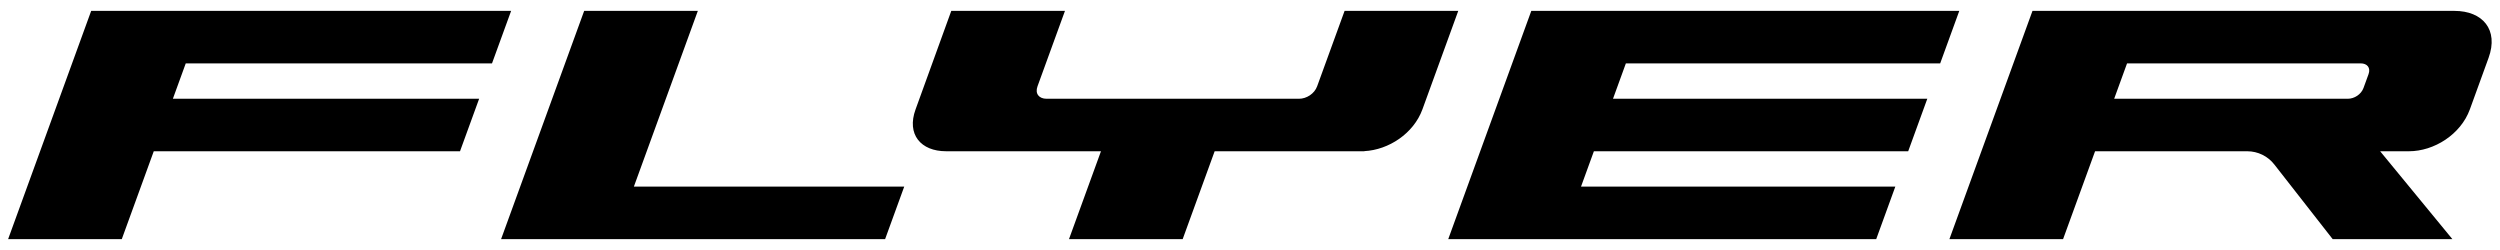 <?xml version="1.0" encoding="utf-8"?>
<!-- Generator: Adobe Illustrator 25.2.1, SVG Export Plug-In . SVG Version: 6.00 Build 0)  -->
<!DOCTYPE svg PUBLIC "-//W3C//DTD SVG 1.1//EN" "http://www.w3.org/Graphics/SVG/1.1/DTD/svg11.dtd">
<svg version="1.1" id="Ebene_1" xmlns:x="http://ns.adobe.com/Extensibility/1.0/" xmlns:i="http://ns.adobe.com/AdobeIllustrator/10.0/" xmlns:graph="http://ns.adobe.com/Graphs/1.0/"
	 xmlns="http://www.w3.org/2000/svg" xmlns:xlink="http://www.w3.org/1999/xlink" x="0px" y="0px" viewBox="0 0 300 30"
	 style="enable-background:new 0 0 300 30;" xml:space="preserve">
<style type="text/css">
	.st0{clip-path:url(#SVGID_2_);}
</style>
<g>
	<defs>
		<rect id="SVGID_1_" x="1" y="1.305" width="298" height="27.389"/>
	</defs>
	<clipPath id="SVGID_2_">
		<use xlink:href="#SVGID_1_"  style="overflow:visible;"/>
	</clipPath>
	<path class="st0" d="M22.29,7.605l-1.545,4.246h36.751l-2.294,6.299H18.452l-3.838,10.547H0.974l9.968-27.391h50.393l-2.294,6.299
		H22.29z M83.74,1.306H70.1l-9.97,27.391h46.082l2.294-6.301H76.064L83.74,1.306z M232.822,7.605l2.292-6.299h-51.358l-9.968,27.391
		h51.357l2.292-6.301h-37.716l1.545-4.246h37.717l2.292-6.299h-37.716l1.545-4.246H232.822z M161.351,1.306l-3.295,9.052
		c-0.326,0.895-1.277,1.493-2.173,1.493h-30.296c-0.895,0-1.412-0.598-1.086-1.493l3.295-9.052h-13.642l-4.284,11.816
		c-1.099,3.017,0.637,5.028,3.654,5.028h18.593l-3.838,10.547h13.642l3.838-10.547h17.966v-0.014
		c2.911-0.148,5.911-2.114,6.967-5.014l4.299-11.816H161.351z M298.629,6.944l-2.245,6.179c-1.098,3.017-4.299,5.028-7.315,5.028
		h-3.452l8.67,10.547h-14.365l-7.007-8.963c-0.781-1-1.978-1.584-3.245-1.584h-18.262l-3.84,10.547h-13.64l9.97-27.391h50.634
		C297.914,1.306,299.861,3.56,298.629,6.944 M283.283,7.605h-28.037l-1.546,4.246h28.039c0.776,0,1.597-0.518,1.881-1.292
		l0.604-1.659C284.506,8.123,284.059,7.605,283.283,7.605"/>
</g>
</svg>
